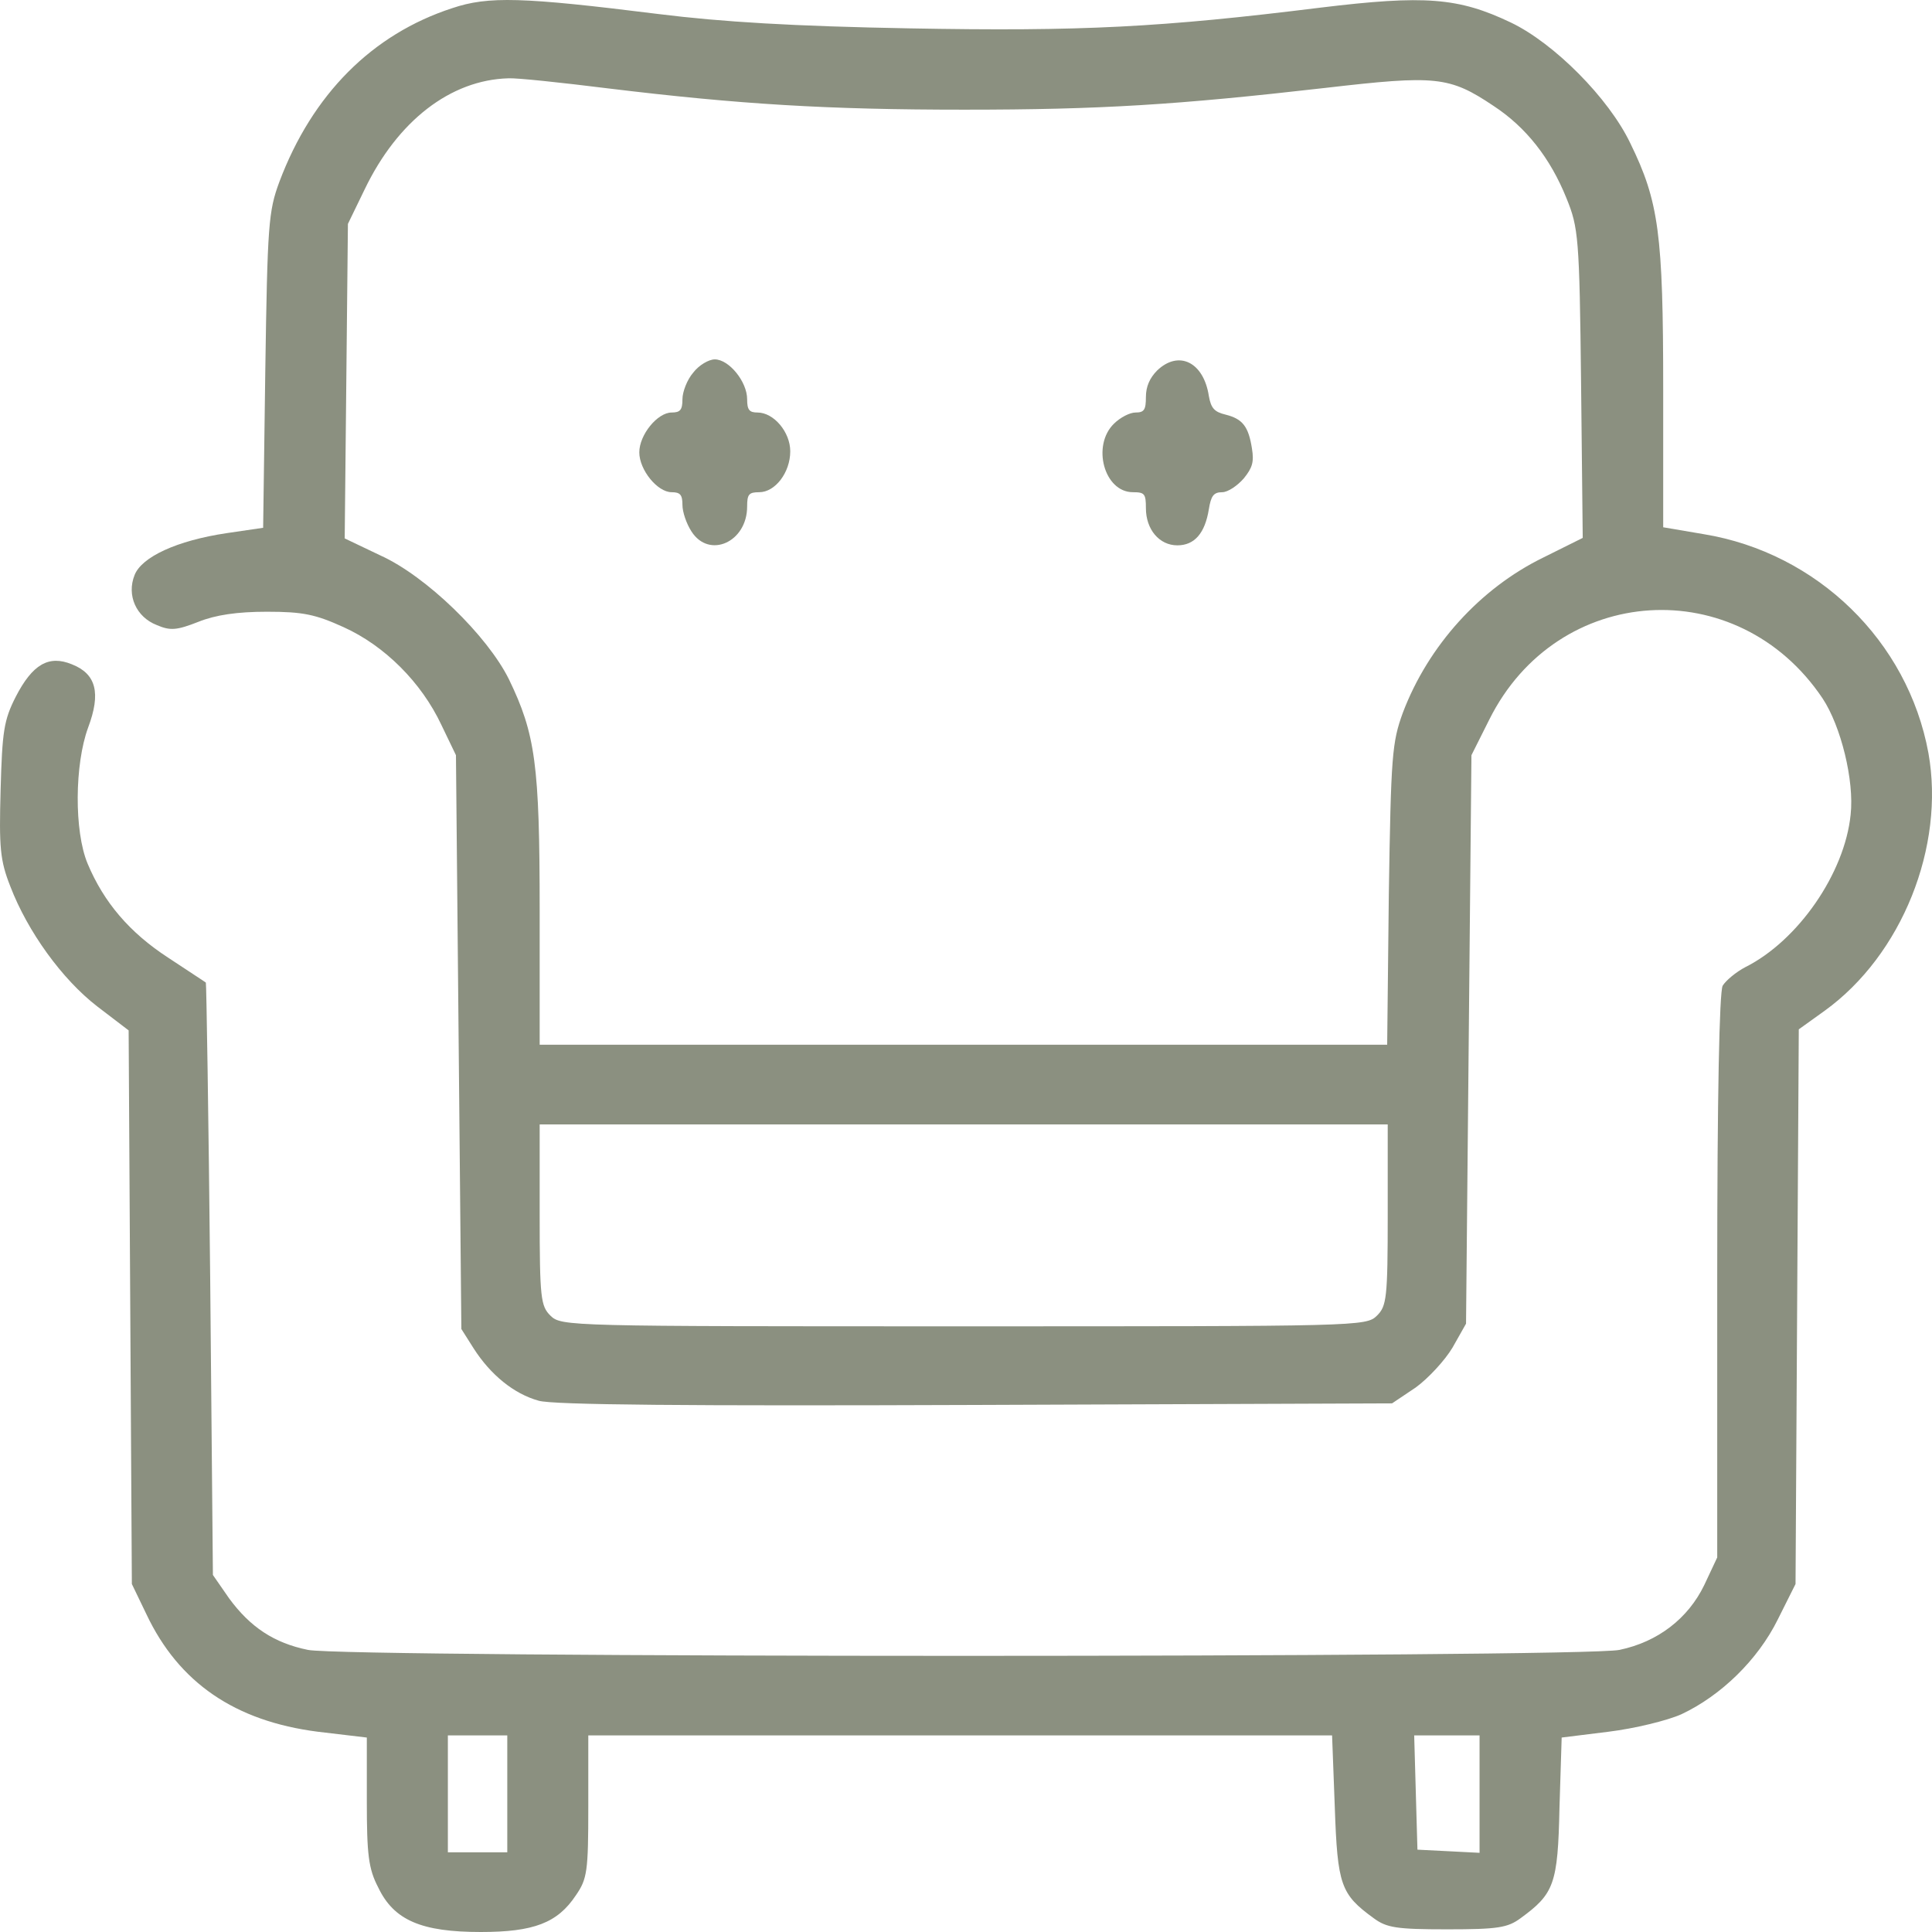 <?xml version="1.0" encoding="UTF-8"?> <svg xmlns="http://www.w3.org/2000/svg" width="60" height="60" viewBox="0 0 60 60" fill="none"> <path d="M14.043 0.254C11.56 1.063 9.698 2.927 8.675 5.65C8.339 6.557 8.306 6.97 8.239 11.507L8.172 16.391L7.048 16.556C5.488 16.787 4.397 17.299 4.179 17.86C3.928 18.487 4.229 19.163 4.867 19.411C5.286 19.592 5.488 19.576 6.159 19.312C6.695 19.097 7.366 18.998 8.289 18.998C9.413 18.998 9.799 19.081 10.671 19.477C11.946 20.054 13.087 21.192 13.707 22.512L14.16 23.453L14.244 32.363L14.328 41.273L14.714 41.883C15.234 42.692 15.955 43.286 16.727 43.5C17.146 43.632 21.407 43.665 30.298 43.632L43.231 43.583L43.969 43.088C44.355 42.807 44.875 42.246 45.11 41.85L45.529 41.108L45.613 32.28L45.697 23.453L46.251 22.348C48.364 18.107 53.967 17.761 56.601 21.688C57.171 22.546 57.591 24.245 57.473 25.301C57.289 27.116 55.846 29.211 54.202 30.036C53.917 30.185 53.598 30.449 53.498 30.614C53.397 30.828 53.33 33.996 53.33 39.656V48.368L52.927 49.226C52.424 50.265 51.484 50.991 50.294 51.239C49.119 51.486 10.738 51.486 9.564 51.239C8.507 51.024 7.769 50.529 7.115 49.638L6.612 48.912L6.528 39.738C6.477 34.673 6.41 30.531 6.393 30.515C6.377 30.498 5.84 30.152 5.219 29.739C4.028 28.964 3.223 28.023 2.72 26.819C2.3 25.812 2.317 23.733 2.737 22.595C3.139 21.523 2.988 20.928 2.233 20.631C1.512 20.335 1.009 20.631 0.489 21.638C0.12 22.364 0.069 22.71 0.019 24.526C-0.031 26.324 0.002 26.72 0.321 27.529C0.858 28.931 1.931 30.416 3.022 31.257L3.995 32L4.045 40.596L4.095 49.193L4.548 50.133C5.555 52.262 7.299 53.45 9.866 53.78L11.392 53.961V55.941C11.392 57.591 11.443 58.036 11.745 58.614C12.231 59.637 13.087 60 14.932 60C16.576 60 17.314 59.719 17.884 58.861C18.237 58.35 18.27 58.119 18.27 56.106V53.895H29.828H41.369L41.453 56.123C41.537 58.548 41.638 58.828 42.661 59.571C43.063 59.868 43.365 59.917 44.942 59.917C46.519 59.917 46.821 59.868 47.224 59.571C48.264 58.812 48.381 58.515 48.431 56.139L48.499 53.961L49.958 53.78C50.763 53.681 51.786 53.433 52.223 53.235C53.447 52.658 54.588 51.552 55.209 50.298L55.762 49.193L55.812 40.58L55.863 31.967L56.668 31.389C59.067 29.657 60.409 26.291 59.889 23.387C59.251 19.906 56.433 17.167 52.91 16.589L51.652 16.375V12.085C51.652 7.267 51.518 6.26 50.629 4.445C49.958 3.043 48.264 1.343 46.922 0.7C45.295 -0.076 44.255 -0.158 41 0.238C36.085 0.848 33.602 0.98 28.251 0.881C24.645 0.815 22.43 0.683 20.451 0.436C16.224 -0.092 15.167 -0.125 14.043 0.254ZM18.891 2.746C22.967 3.241 25.701 3.406 29.945 3.406C34.173 3.406 36.555 3.257 41.168 2.729C44.59 2.333 45.009 2.366 46.385 3.29C47.391 3.95 48.146 4.907 48.65 6.161C49.019 7.069 49.052 7.366 49.102 11.92L49.153 16.705L47.928 17.315C45.966 18.272 44.355 20.054 43.567 22.133C43.231 23.057 43.198 23.453 43.131 27.776L43.08 32.445H29.912H16.76V28.271C16.76 23.733 16.626 22.793 15.804 21.093C15.133 19.741 13.238 17.893 11.812 17.249L10.705 16.721L10.755 11.837L10.805 6.953L11.325 5.881C12.349 3.752 13.992 2.482 15.787 2.432C16.039 2.416 17.431 2.564 18.891 2.746ZM43.097 37.725C43.097 40.316 43.063 40.563 42.761 40.86C42.426 41.19 42.208 41.19 29.929 41.19C17.649 41.19 17.431 41.19 17.096 40.86C16.794 40.563 16.76 40.316 16.76 37.725V34.92H29.929H43.097V37.725ZM15.754 55.71V57.525H14.831H13.909V55.71V53.895H14.831H15.754V55.71ZM45.949 55.71V57.541L44.993 57.492L44.02 57.443L43.969 55.661L43.919 53.895H44.942H45.949V55.71Z" fill="#8B9080"></path> <path d="M21.528 11.573C21.341 11.788 21.194 12.167 21.194 12.398C21.194 12.728 21.127 12.811 20.859 12.811C20.417 12.811 19.854 13.504 19.854 14.048C19.854 14.593 20.417 15.286 20.859 15.286C21.127 15.286 21.194 15.368 21.194 15.682C21.194 15.896 21.314 16.259 21.475 16.506C22.024 17.364 23.203 16.837 23.203 15.731C23.203 15.352 23.256 15.286 23.578 15.286C24.073 15.286 24.542 14.675 24.542 14.015C24.542 13.421 24.033 12.811 23.524 12.811C23.269 12.811 23.203 12.728 23.203 12.398C23.203 11.854 22.64 11.161 22.198 11.161C22.011 11.161 21.703 11.342 21.528 11.573Z" fill="#8B9080"></path> <path d="M35.935 11.507C35.707 11.738 35.587 12.002 35.587 12.332C35.587 12.728 35.533 12.811 35.265 12.811C35.091 12.811 34.797 12.959 34.596 13.157C33.899 13.834 34.288 15.286 35.185 15.286C35.547 15.286 35.587 15.335 35.587 15.781C35.587 16.441 36.002 16.936 36.564 16.936C37.1 16.936 37.422 16.556 37.542 15.814C37.609 15.401 37.689 15.286 37.957 15.286C38.131 15.286 38.426 15.088 38.627 14.857C38.895 14.527 38.948 14.345 38.881 13.933C38.774 13.24 38.587 13.009 38.064 12.877C37.716 12.794 37.609 12.679 37.542 12.299C37.381 11.243 36.605 10.864 35.935 11.507Z" fill="#8B9080"></path> </svg> 